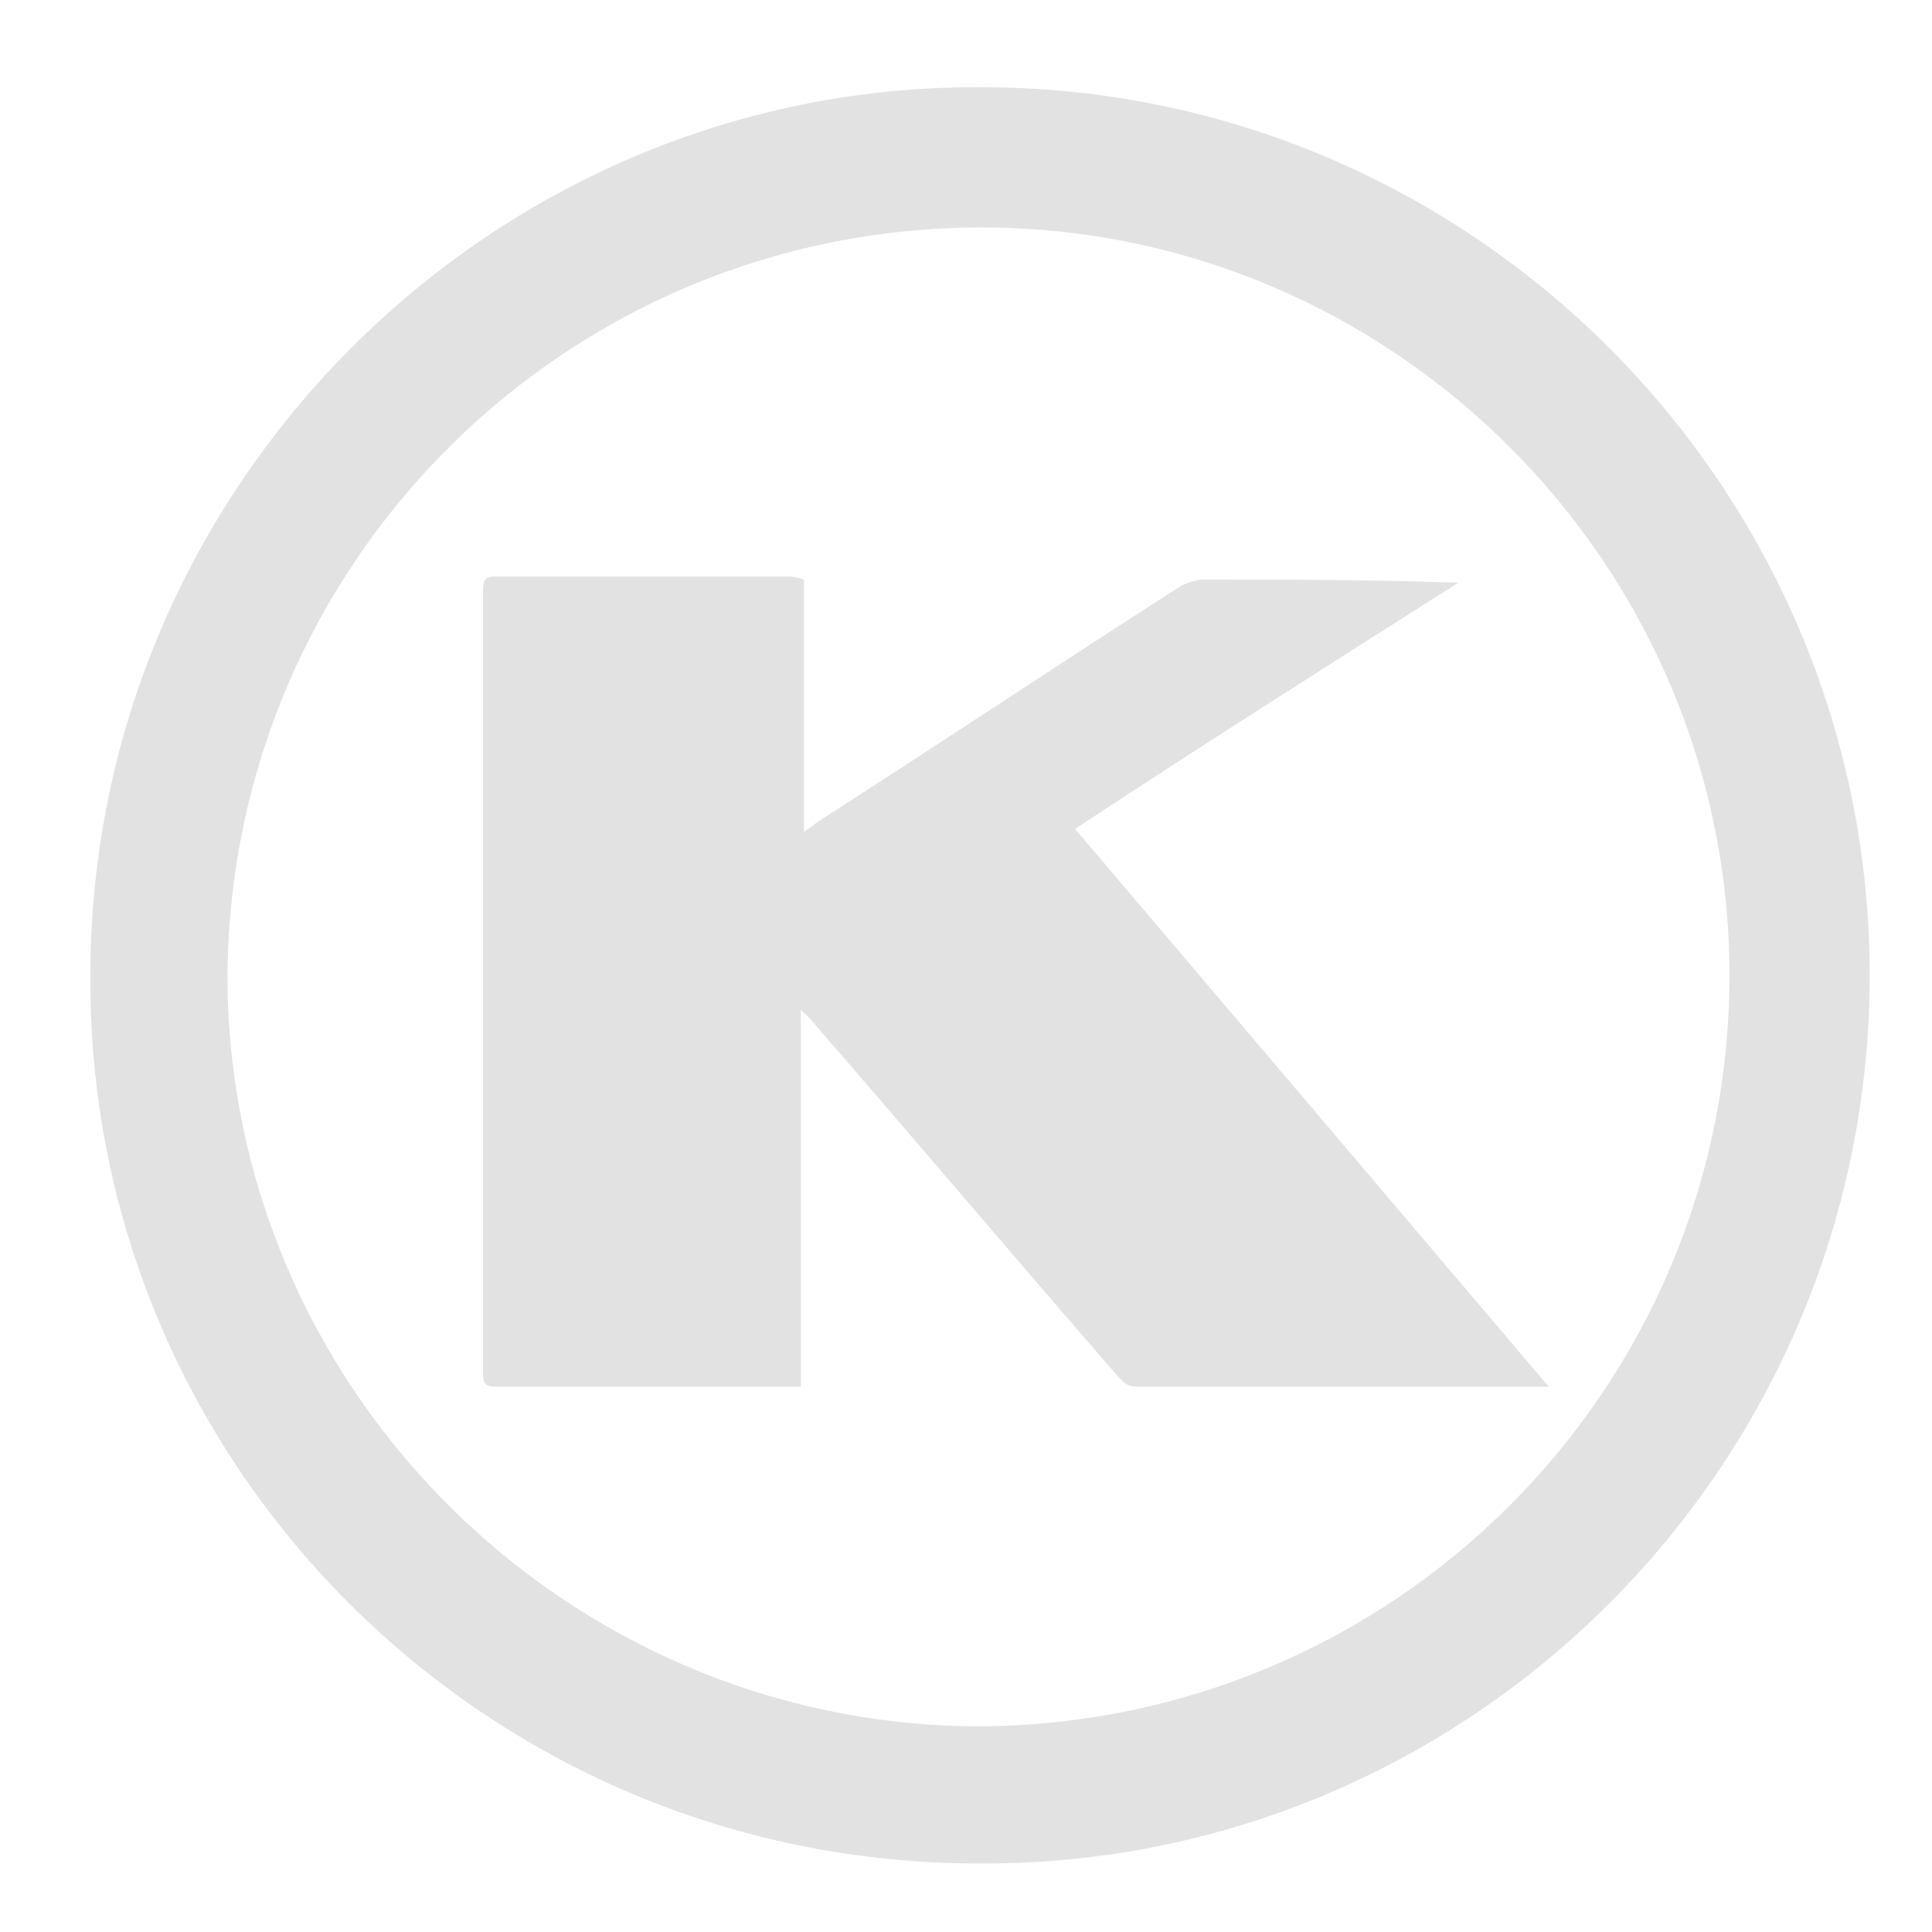 <?xml version="1.0" encoding="utf-8"?>
<!-- Generator: Adobe Illustrator 27.0.0, SVG Export Plug-In . SVG Version: 6.00 Build 0)  -->
<svg version="1.1" id="Layer_1" xmlns="http://www.w3.org/2000/svg" xmlns:xlink="http://www.w3.org/1999/xlink" x="0px" y="0px"
	 viewBox="0 0 62 62" enable-background="new 0 0 62 62" xml:space="preserve">
<path id="XMLID_00000029735104588950743750000013143520598740786305_" fill="#E2E2E2" d="M60,31.3c0,15.8-12.9,28.6-28.6,28.5
	C15.6,59.8,2.8,47,2.9,31.3c0-15.7,12.9-28.6,28.6-28.5C47.2,2.8,60,15.6,60,31.3z M55.5,31.3c0-13.2-10.8-24-24-24
	C18.2,7.3,7.4,18,7.3,31.3c0,13.2,10.8,24,24,24.1C44.7,55.4,55.5,44.6,55.5,31.3z M25.3,18.5c-3.1,0-6.3,0-9.4,0
	c-0.3,0-0.4,0.1-0.4,0.4c0,8.4,0,16.8,0,25.2c0,0.3,0.1,0.4,0.4,0.4c3.1,0,6.2,0,9.4,0c0.1,0,0.3,0,0.4,0c0-4.1,0-8.1,0-12.1
	c0.1,0.1,0.2,0.2,0.3,0.3c3.3,3.8,6.6,7.7,9.9,11.5c0.2,0.2,0.3,0.3,0.6,0.3c4.3,0,8.5,0,12.8,0c0.1,0,0.2,0,0.4,0
	c-5.1-6-10.1-11.9-15.2-17.9c4.1-2.7,8.2-5.3,12.3-7.9c-2.8-0.1-5.5-0.1-8.2-0.1c-0.2,0-0.5,0.1-0.7,0.2c-3.9,2.5-7.8,5.1-11.7,7.6
	c-0.1,0.1-0.3,0.2-0.4,0.3c0-2.7,0-5.4,0-8.1C25.5,18.5,25.4,18.5,25.3,18.5z"/>
</svg>
